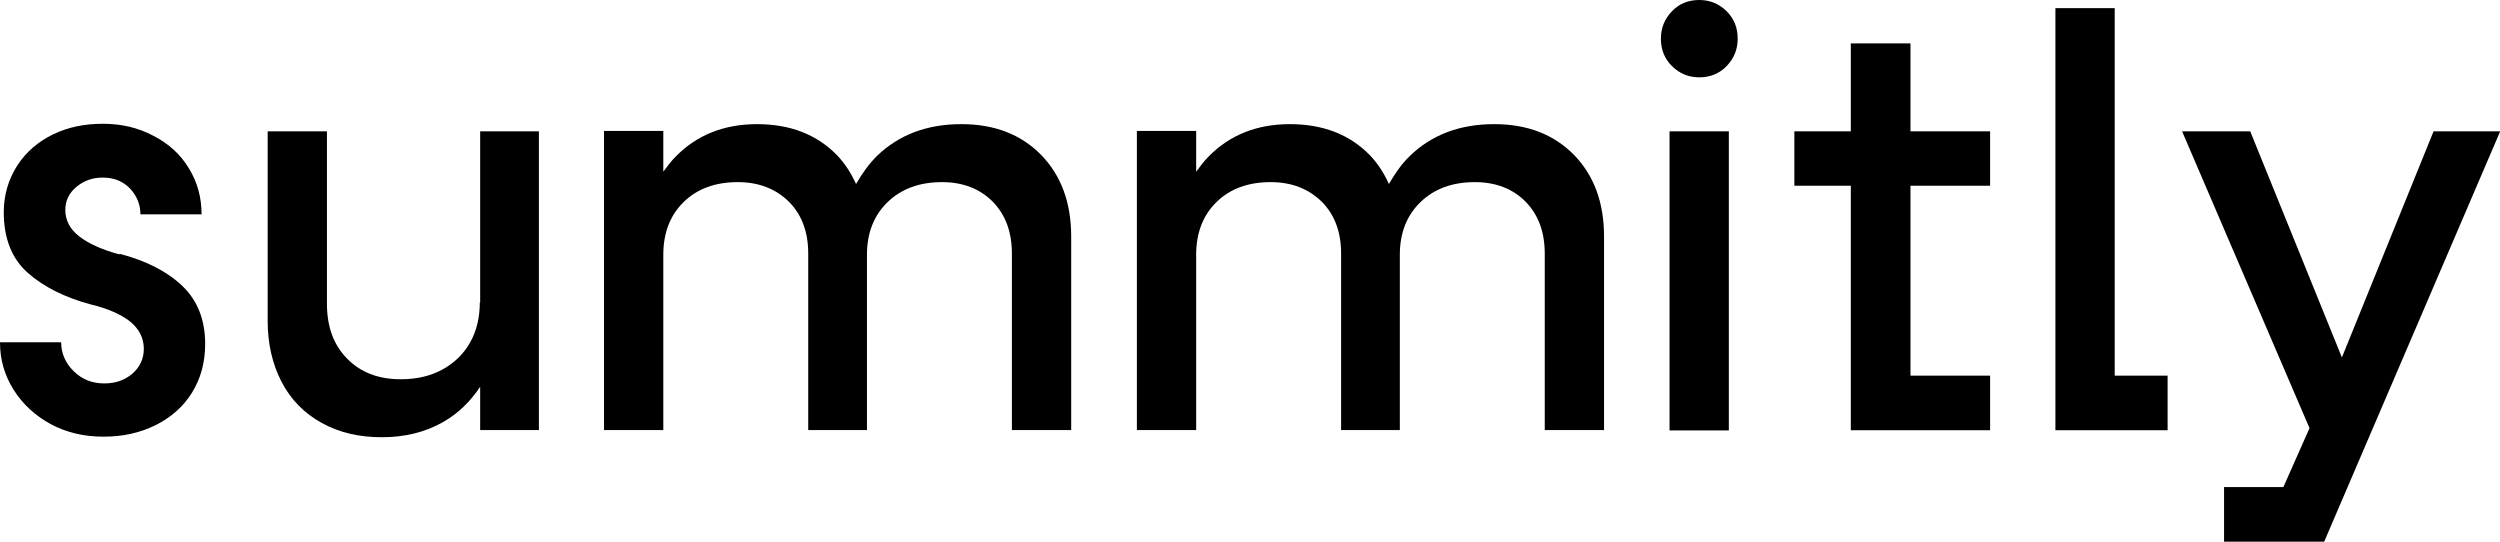 <?xml version="1.0" encoding="utf-8"?>
<svg width="120" height="26" viewBox="0 0 120 26" fill="none" xmlns="http://www.w3.org/2000/svg">
<g clip-path="url(#clip0_26_744)">
<path d="M5.755 12.218C4.915 11.99 4.273 11.708 3.813 11.353C3.361 11.008 3.135 10.58 3.135 10.071C3.135 9.643 3.307 9.27 3.668 8.97C4.03 8.67 4.445 8.524 4.924 8.524C5.466 8.524 5.9 8.697 6.234 9.043C6.568 9.397 6.74 9.807 6.74 10.289H9.676C9.676 9.479 9.477 8.752 9.071 8.087C8.673 7.423 8.113 6.905 7.372 6.523C6.641 6.132 5.836 5.941 4.942 5.941C4.048 5.941 3.262 6.104 2.548 6.45C1.834 6.796 1.256 7.287 0.831 7.942C0.407 8.606 0.181 9.352 0.181 10.189C0.181 11.444 0.569 12.418 1.328 13.091C2.087 13.764 3.099 14.274 4.346 14.61C5.186 14.81 5.809 15.092 6.252 15.438C6.677 15.793 6.903 16.22 6.903 16.748C6.903 17.212 6.722 17.612 6.36 17.931C5.99 18.249 5.547 18.404 5.005 18.404C4.427 18.404 3.939 18.213 3.542 17.822C3.144 17.43 2.936 16.966 2.936 16.43H0C0 17.258 0.217 18.013 0.651 18.704C1.084 19.395 1.68 19.941 2.421 20.351C3.162 20.751 4.011 20.96 4.96 20.96C5.909 20.96 6.704 20.778 7.454 20.414C8.204 20.041 8.8 19.523 9.215 18.849C9.631 18.176 9.848 17.403 9.848 16.512C9.848 15.347 9.477 14.419 8.755 13.728C8.032 13.036 7.029 12.518 5.737 12.181V12.209L5.755 12.218Z" fill="black"/>
<path d="M23.03 14.519C23.03 15.247 22.876 15.893 22.56 16.448C22.244 17.003 21.801 17.43 21.232 17.74C20.663 18.049 20.003 18.204 19.235 18.204C18.151 18.204 17.293 17.867 16.651 17.203C16.001 16.539 15.693 15.665 15.693 14.574V6.304H12.848V15.393C12.848 16.502 13.073 17.476 13.516 18.331C13.959 19.186 14.609 19.841 15.45 20.305C16.29 20.769 17.247 20.987 18.332 20.987C19.416 20.987 20.401 20.751 21.25 20.269C21.964 19.868 22.56 19.295 23.048 18.567V20.642H25.867V6.304H23.048V14.519H23.03Z" fill="black"/>
<path d="M46.141 5.959C44.496 5.959 43.15 6.468 42.102 7.478C41.705 7.869 41.379 8.333 41.09 8.833C40.855 8.315 40.557 7.842 40.16 7.432C39.193 6.45 37.919 5.959 36.338 5.959C34.757 5.959 33.447 6.477 32.426 7.523C32.209 7.742 32.028 7.987 31.839 8.242V6.286H28.993V20.642H31.839V12.227C31.839 11.181 32.164 10.335 32.814 9.698C33.465 9.061 34.332 8.742 35.416 8.742C36.419 8.742 37.232 9.061 37.865 9.68C38.488 10.307 38.795 11.135 38.795 12.172V20.642H41.614V12.227C41.614 11.181 41.949 10.335 42.608 9.698C43.268 9.061 44.135 8.742 45.219 8.742C46.222 8.742 47.035 9.061 47.65 9.68C48.264 10.307 48.571 11.135 48.571 12.172V20.642H51.417V11.353C51.417 9.716 50.929 8.415 49.971 7.432C49.005 6.45 47.731 5.959 46.15 5.959V5.977L46.141 5.959Z" fill="black"/>
<path d="M71.718 5.959C70.074 5.959 68.728 6.468 67.68 7.478C67.273 7.869 66.957 8.333 66.668 8.833C66.433 8.315 66.135 7.842 65.737 7.432C64.77 6.45 63.496 5.959 61.915 5.959C60.334 5.959 59.024 6.477 58.003 7.523C57.786 7.742 57.606 7.987 57.416 8.242V6.286H54.57V20.642H57.416V12.227C57.416 11.181 57.741 10.335 58.392 9.698C59.042 9.061 59.91 8.742 60.994 8.742C61.997 8.742 62.81 9.061 63.442 9.68C64.066 10.307 64.373 11.135 64.373 12.172V20.642H67.192V12.227C67.192 11.181 67.526 10.335 68.186 9.698C68.845 9.061 69.712 8.742 70.797 8.742C71.799 8.742 72.613 9.061 73.227 9.68C73.841 10.307 74.148 11.135 74.148 12.172V20.642H76.994V11.353C76.994 9.716 76.507 8.415 75.549 7.432C74.582 6.45 73.308 5.959 71.727 5.959V5.977L71.718 5.959Z" fill="black"/>
<path d="M82.984 6.304H80.138V20.66H82.984V6.304Z" fill="black"/>
<path d="M81.566 0C81.042 0 80.608 0.173 80.256 0.537C79.904 0.901 79.723 1.337 79.723 1.856C79.723 2.374 79.895 2.82 80.256 3.175C80.617 3.53 81.051 3.712 81.566 3.712C82.081 3.712 82.524 3.539 82.876 3.175C83.228 2.811 83.409 2.374 83.409 1.856C83.409 1.337 83.237 0.892 82.876 0.537C82.515 0.182 82.081 0 81.566 0Z" fill="black"/>
<path d="M91.694 2.083H88.839V6.304H86.129V8.915H88.839V20.651H95.525V18.031H91.703V8.915H95.525V6.304H91.703V2.083H91.694Z" fill="black"/>
<path d="M101.506 0.391H98.66V20.651H104.045V18.031H101.506V0.391Z" fill="black"/>
<path d="M116.811 6.304L112.411 17.157L108.011 6.304H104.74L110.857 20.551L109.601 23.38H106.755V26H111.561L120.009 6.304H116.82H116.811Z" fill="black"/>
</g>
<defs>
<clipPath id="clip0_26_744">
<rect width="120" height="26" fill="white"/>
</clipPath>
</defs>
</svg>
